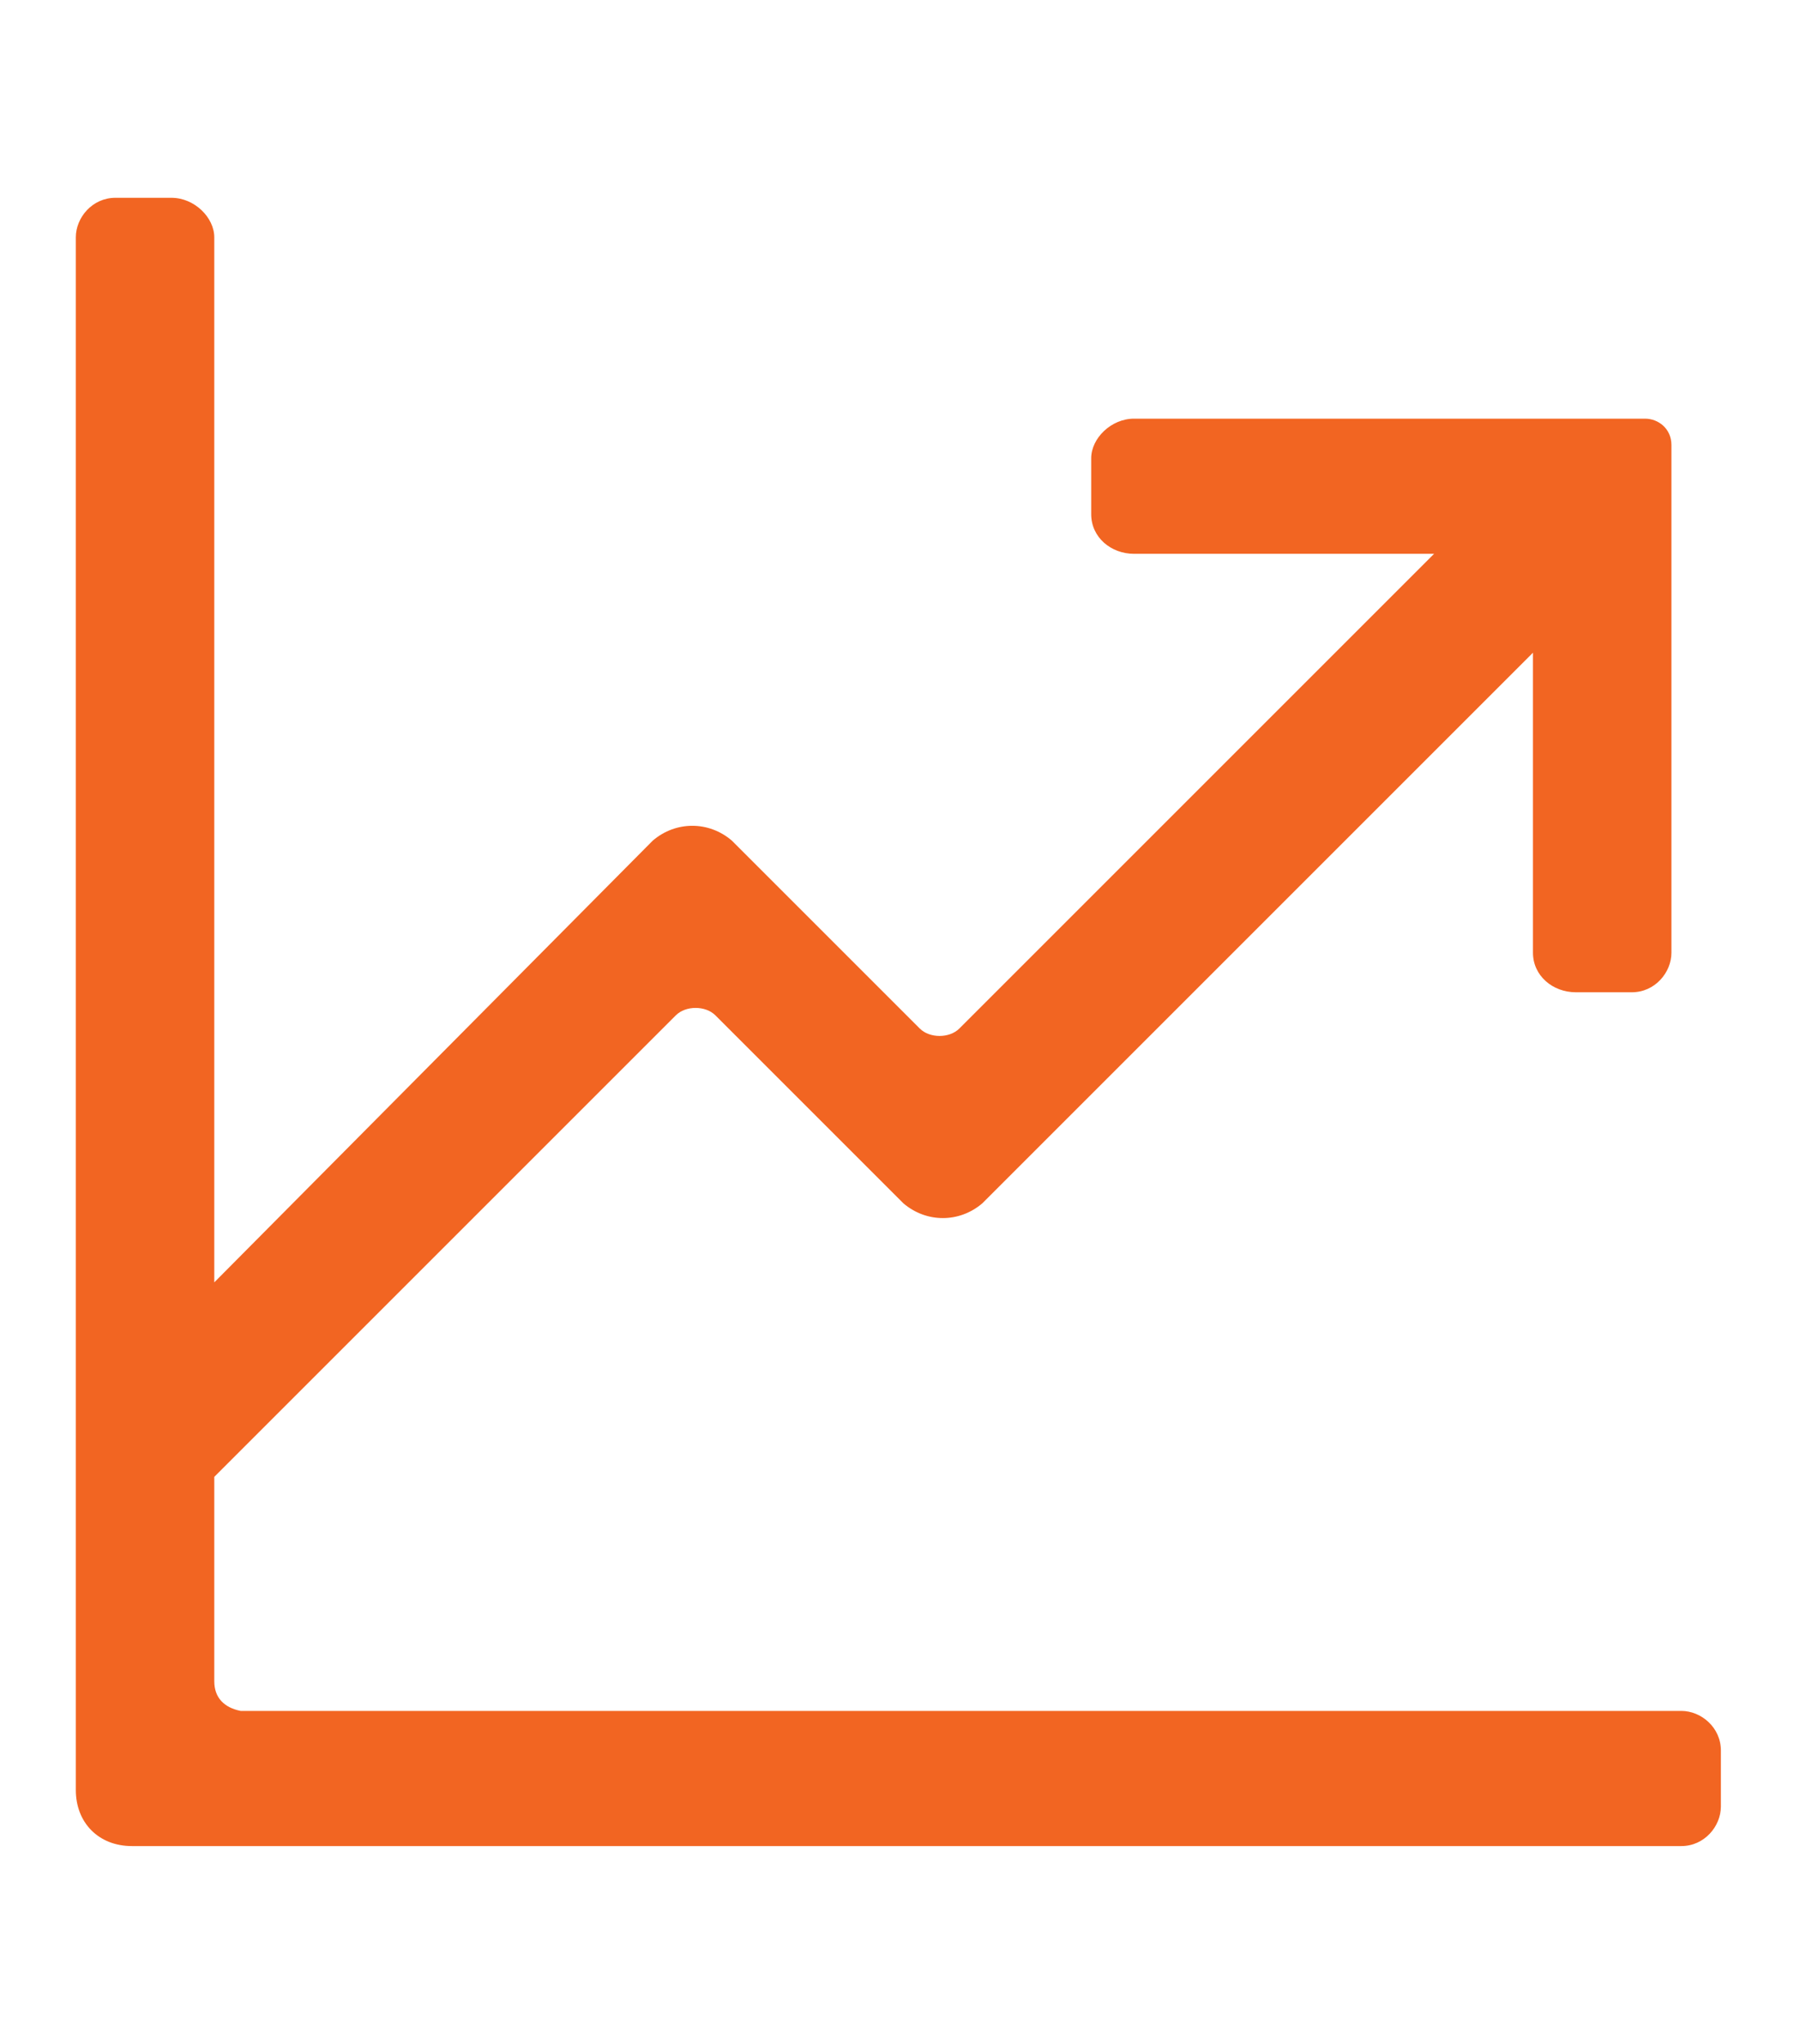 <?xml version="1.0" encoding="utf-8"?>
<!-- Generator: Adobe Illustrator 22.0.1, SVG Export Plug-In . SVG Version: 6.00 Build 0)  -->
<svg version="1.1" id="Capa_1" xmlns="http://www.w3.org/2000/svg" xmlns:xlink="http://www.w3.org/1999/xlink" x="0px" y="0px"
	 viewBox="0 0 54.6 62" style="enable-background:new 0 0 54.6 62;" xml:space="preserve">
<style type="text/css">
	.st0{fill:#F26522;}
</style>
<g>
	<path class="st0" d="M-49.9,35.6c0,2.2-1.1,4.2-2.8,5.5l-13.9,9.8c-0.9,0.6-2,0.6-2.9,0L-84,41.1c-1.8-1.3-3-3.3-3-5.6V17
		c0-3.7,3-6.8,6.8-6.8h23.6c3.7,0,6.8,3,6.8,6.8v18.6H-49.9z M-55.8,6h-25.3c-5.6,0-10.1,4.5-10.1,10.1v19.8c0,3.4,1.7,6.5,4.4,8.4
		l15.9,10.8c1.7,1.2,4,1.2,5.8-0.1l15.2-10.8c2.7-1.9,4.3-5,4.3-8.3V16.1C-45.6,10.5-50.2,6-55.8,6"/>
	<path class="st0" d="M-57.5,34.5c0,0.6-0.3,1.1-0.7,1.4l-9.4,6.5c-0.3,0.2-0.7,0.2-0.9,0l-5.9-3.9c-0.2-0.1-0.3-0.5-0.1-0.7
		l16.4-16.4c0.3-0.3,0.7-0.1,0.7,0.3C-57.5,21.8-57.5,34.5-57.5,34.5z M-79.4,34.7V19.5c0-0.9,0.8-1.7,1.7-1.7h16.3
		c0.4,0,0.6,0.5,0.3,0.7l-17.4,17C-78.6,35.5-79.4,35.6-79.4,34.7 M-57.5,13.6h-21.9c-2.3,0-4.2,1.9-4.2,4.2v17.1
		c0,1.7,0.9,3.3,2.3,4.2l12.4,8.1c0.6,0.4,1.3,0.4,1.9,0l11.6-8.1c1.4-0.9,2.2-2.5,2.2-4.2V17.8C-53.2,15.5-55.1,13.6-57.5,13.6"/>
</g>
<g>
	<path class="st0" d="M-131,183.9c-2.8-0.1-4.3-0.6-5.2-0.9c-1.4-0.5-1.8-0.7-1.8-2.2v-0.7c0-1.5,0.4-1.9,1.8-1.5c1.2,0.4,3,1,6.4,1
		c3.6,0,5.2-0.7,5.2-2.7c0-1.7-1.1-2.5-3.5-4.1l-5.4-3.4c-2.5-1.6-4.2-3.5-4.2-6.9c0-3.7,2.2-5.8,6.7-6.3V154c0-1.3,0.3-1.6,1.6-1.6
		h0.5c1.3,0,1.6,0.3,1.6,1.6v2c2.1,0.1,3.6,0.6,4.2,0.8c1.5,0.5,1.8,0.7,1.8,2.1v0.7c0,1.5-0.3,1.9-1.8,1.4
		c-1.3-0.5-2.9-0.9-5.6-0.9c-3.1,0-4.4,0.6-4.4,2.4c0,1.5,0.8,2.1,2.5,3.2l5.6,3.6c2.9,1.9,5,3.7,5,7.4c0,3.9-2.4,6.2-7.3,6.7v2.1
		c0,1.3-0.3,1.6-1.6,1.6h-0.5c-1.3,0-1.6-0.3-1.6-1.6V183.9L-131,183.9z"/>
	<path class="st0" d="M-129.2,149.1c-11.5,0-20.8,9.3-20.8,20.8s9.3,20.8,20.8,20.8s20.8-9.3,20.8-20.8S-117.7,149.1-129.2,149.1
		 M-129.2,195c-13.8,0-25-11.2-25-25s11.2-25,25-25s25,11.2,25,25S-115.4,195-129.2,195"/>
</g>
<path class="st0" d="M6.5,51v-6.2l14-14c0.3-0.3,0.9-0.3,1.2,0l5.7,5.7c0.7,0.6,1.7,0.6,2.4,0l16.7-16.7v9.1c0,0.7,0.6,1.2,1.3,1.2
	h1.7c0.7,0,1.2-0.6,1.2-1.2V13.5c0-0.5-0.4-0.8-0.8-0.8H34.4c-0.7,0-1.3,0.6-1.3,1.2v1.7c0,0.7,0.6,1.2,1.3,1.2h9.1L29.1,31.2
	c-0.3,0.3-0.9,0.3-1.2,0l-5.7-5.7c-0.7-0.6-1.7-0.6-2.4,0L6.5,38.9V7.2C6.5,6.6,5.9,6,5.2,6H3.5C2.8,6,2.3,6.6,2.3,7.2v47.1
	C2.3,55.3,3,56,4,56h47c0.7,0,1.2-0.6,1.2-1.2v-1.7c0-0.7-0.6-1.2-1.2-1.2H7.3C6.8,51.8,6.5,51.5,6.5,51"/>
<path class="st0" d="M736.5,30.4h-4.1c-0.6,0-1.2-0.2-1.7-0.6L714,14.6c-0.7-0.7-1.8-0.8-2.7-0.4l-4.9,2.2c-0.5,0.2-1.1,0.1-1.4-0.3
	l-0.8-0.9c-0.5-0.6-0.4-1.5,0.3-1.9l6.2-3.6c0.7-0.4,1.4-0.4,2.1-0.2l12.9,5.1c0.6,0.2,1.2,0.3,1.8,0.3h8.8c0.7,0,1.2-0.6,1.2-1.2
	V12c0-0.7-0.6-1.2-1.2-1.2h-8.5c-0.3,0-0.6-0.1-0.9-0.2l-12.7-4.9c-1.9-0.7-4-0.6-5.7,0.4l-7.1,4.1c-0.7,0.4-1.6,0.7-2.5,0.7H689
	c-0.7,0-1.2,0.6-1.2,1.2v1.7c0,0.7,0.6,1.2,1.2,1.2h8.2c0.7,0,1.4,0.3,1.9,0.9L702,19c1.4,1.7,3.8,2.2,5.8,1.3l3.7-1.7
	c0.3-0.1,0.7-0.1,0.9,0.1l14.2,12.9c0.5,0.5,0.5,1.3,0,1.8l-1.1,1.1c-0.3,0.3-0.8,0.4-1.3,0.3l-3.2-1.1c-0.4-0.1-0.9-0.1-1.3,0.1
	l-5.6,3.1c-1.6,0.9-3.5,0.8-5-0.2l-11.5-7.3c-0.8-0.5-1.7-0.8-2.7-0.8H689c-0.7,0-1.2,0.6-1.2,1.2v1.7c0,0.7,0.6,1.2,1.2,1.2h5.6
	c0.5,0,0.9,0.1,1.3,0.4l11.5,7.3c2.5,1.6,5.7,1.7,8.4,0.3l4.6-2.5c0.3-0.2,0.7-0.2,1-0.1l2.9,1c1.2,0.4,2.5,0.1,3.4-0.8l3.1-3.1
	c0.5-0.5,1.1-0.7,1.8-0.7h4c0.7,0,1.2-0.6,1.2-1.2v-1.7C737.7,31,737.2,30.4,736.5,30.4"/>
<g>
	<path class="st0" d="M731.8,123.1h-38.1c-0.6,0-1-0.5-0.8-1.1l3.8-12.2c0.1-0.2,0.1-0.5,0.1-0.8V87.9c0-1.4,1.1-2.5,2.5-2.5h26.8
		c1.4,0,2.5,1.1,2.5,2.5v21.2c0,0.3,0,0.5,0.1,0.8l3.8,12.2C732.7,122.5,732.3,123.1,731.8,123.1 M737.6,124l-4.5-14.5
		c-0.2-0.5-0.2-1-0.2-1.5V86.2c0-2.8-2.3-5-5-5h-30.2c-2.8,0-5,2.3-5,5V108c0,0.5-0.1,1-0.2,1.5L688,124c-0.5,1.6,0.7,3.3,2.4,3.3
		h45C736.9,127.3,738.1,125.6,737.6,124"/>
	<path class="st0" d="M720.3,103c0,0.5-0.4,0.8-0.8,0.8h-14.2c-0.5,0-0.8-0.4-0.8-0.8v-9.2c0-0.5,0.4-0.8,0.8-0.8h14.2
		c0.5,0,0.8,0.4,0.8,0.8V103z M722.8,88.7h-21c-0.9,0-1.7,0.8-1.7,1.7v15.9c0,0.9,0.8,1.7,1.7,1.7h21c0.9,0,1.7-0.8,1.7-1.7V90.4
		C724.4,89.5,723.7,88.7,722.8,88.7"/>
	<path class="st0" d="M715.6,115.5h-7.5c-0.7,0-1.3,0.6-1.3,1.3v1.7c0,0.7,0.6,1.3,1.3,1.3h7.5c0.7,0,1.3-0.6,1.3-1.3v-1.7
		C716.9,116.1,716.3,115.5,715.6,115.5"/>
</g>
<path class="st0" d="M701.7,165.8l8.2-3.3c0.3-0.1,0.6,0.1,0.6,0.4v5.6c0,0.3-0.3,0.5-0.6,0.4L701.7,165.8z M737.7,195.3V190
	c0-0.4-0.1-0.8-0.4-1.1l-8.2-9.9c-0.3-0.4-1-0.4-1.3,0l-4.9,6.5c-0.2,0.2-0.5,0.2-0.7,0l-7.8-10.1v-18c0-0.6-0.6-1-1.1-0.8
	l-21.2,8.5c-0.7,0.3-0.7,1.3,0,1.5l18.2,6.8v3l-7.1,9.3c-0.2,0.2-0.5,0.2-0.7,0l-5.1-6.8c-0.3-0.4-1-0.4-1.3,0l-7.7,10.1
	c-0.2,0.3-0.3,0.6-0.3,1v5c0,0.4,0.5,0.6,0.7,0.3l7.7-10c0.2-0.2,0.5-0.2,0.7,0l3.2,4.2l-12.5,16.1c-0.2,0.3,0,0.7,0.3,0.7h3.8
	c0.5,0,1-0.2,1.3-0.6l18.7-24.4c0.5-0.6,1.5-0.6,2,0l18.8,24.4c0.3,0.4,0.8,0.6,1.3,0.6h2.9c0.3,0,0.5-0.4,0.3-0.7l-12-16.4l2.9-3.9
	c0.2-0.2,0.5-0.2,0.7,0l8.1,10.1C737.2,195.9,737.7,195.7,737.7,195.3"/>
<g>
	<path class="st0" d="M736.5,282.3H689c-0.7,0-1.3-0.6-1.3-1.3v-47.5c0-0.7,0.6-1.3,1.3-1.3h1.7c0.7,0,1.3,0.6,1.3,1.3v43.3
		c0,0.7,0.6,1.3,1.3,1.3h43.3c0.7,0,1.3,0.6,1.3,1.3v1.7C737.7,281.7,737.1,282.3,736.5,282.3"/>
	<path class="st0" d="M699.8,273.1h-1.7c-0.7,0-1.2-0.6-1.2-1.2v-27.2c0-0.7,0.6-1.2,1.2-1.2h1.7c0.7,0,1.2,0.6,1.2,1.2v27.2
		C701,272.6,700.5,273.1,699.8,273.1"/>
	<path class="st0" d="M709.8,273.1h-1.7c-0.7,0-1.2-0.6-1.2-1.2v-33.8c0-0.7,0.6-1.3,1.2-1.3h1.7c0.7,0,1.2,0.6,1.2,1.3v33.8
		C711,272.6,710.5,273.1,709.8,273.1"/>
	<path class="st0" d="M719.8,273.1h-1.7c-0.7,0-1.2-0.6-1.2-1.2v-11.5c0-0.7,0.6-1.2,1.2-1.2h1.7c0.7,0,1.2,0.6,1.2,1.2v11.5
		C721,272.6,720.5,273.1,719.8,273.1"/>
	<path class="st0" d="M729.8,273.1h-1.7c-0.7,0-1.3-0.6-1.3-1.2v-20.2c0-0.7,0.6-1.2,1.3-1.2h1.7c0.7,0,1.2,0.6,1.2,1.2v20.2
		C731,272.6,730.5,273.1,729.8,273.1"/>
</g>
<path class="st0" d="M715.4,363c3.5,0.5,6.8,1.8,9.6,3.9c0.4,0.3,0.4,0.9,0.1,1.3c-2,2-7.8,7.8-9.9,9.9c-0.3,0.3-0.7,0.1-0.7-0.3
	v-13.9C714.4,363.3,714.9,362.9,715.4,363 M729.4,371.2c2.5,3.4,4,7.7,4,12.2s-1.4,8.7-4,12.3c-0.3,0.4-0.9,0.5-1.3,0.1l-11.7-11.7
	c-0.3-0.3-0.3-0.9,0-1.2l11.7-11.7C728.4,370.8,729.1,370.8,729.4,371.2 M725,400.2c-3.8,2.8-8.5,4.2-13.4,4
	c-10-0.5-18.3-8.3-19.4-18.2c-1.3-11.1,6.5-20.9,17-22.8c0.5-0.1,1,0.3,1,0.9v15.7c0,2.7,1.1,5.4,3,7.3c3.7,3.7,9.9,9.9,11.9,11.9
	C725.4,399.2,725.4,399.8,725,400.2 M712.8,358.5h-0.5c-0.7,0-1.4,0.1-2.1,0.1c-13.8,1.4-24.4,14.3-22.1,28.8
	c1.8,11.1,11,19.9,22.3,20.9c6.8,0.6,13.4-1.5,18.5-5.8c0.5-0.5,1.1-0.9,1.6-1.5s1-1,1.5-1.6c3.8-4.5,5.9-10.1,5.9-16.1
	c0-13.2-10.3-24-23.3-24.9C713.9,358.5,713.3,358.5,712.8,358.5"/>
</svg>
